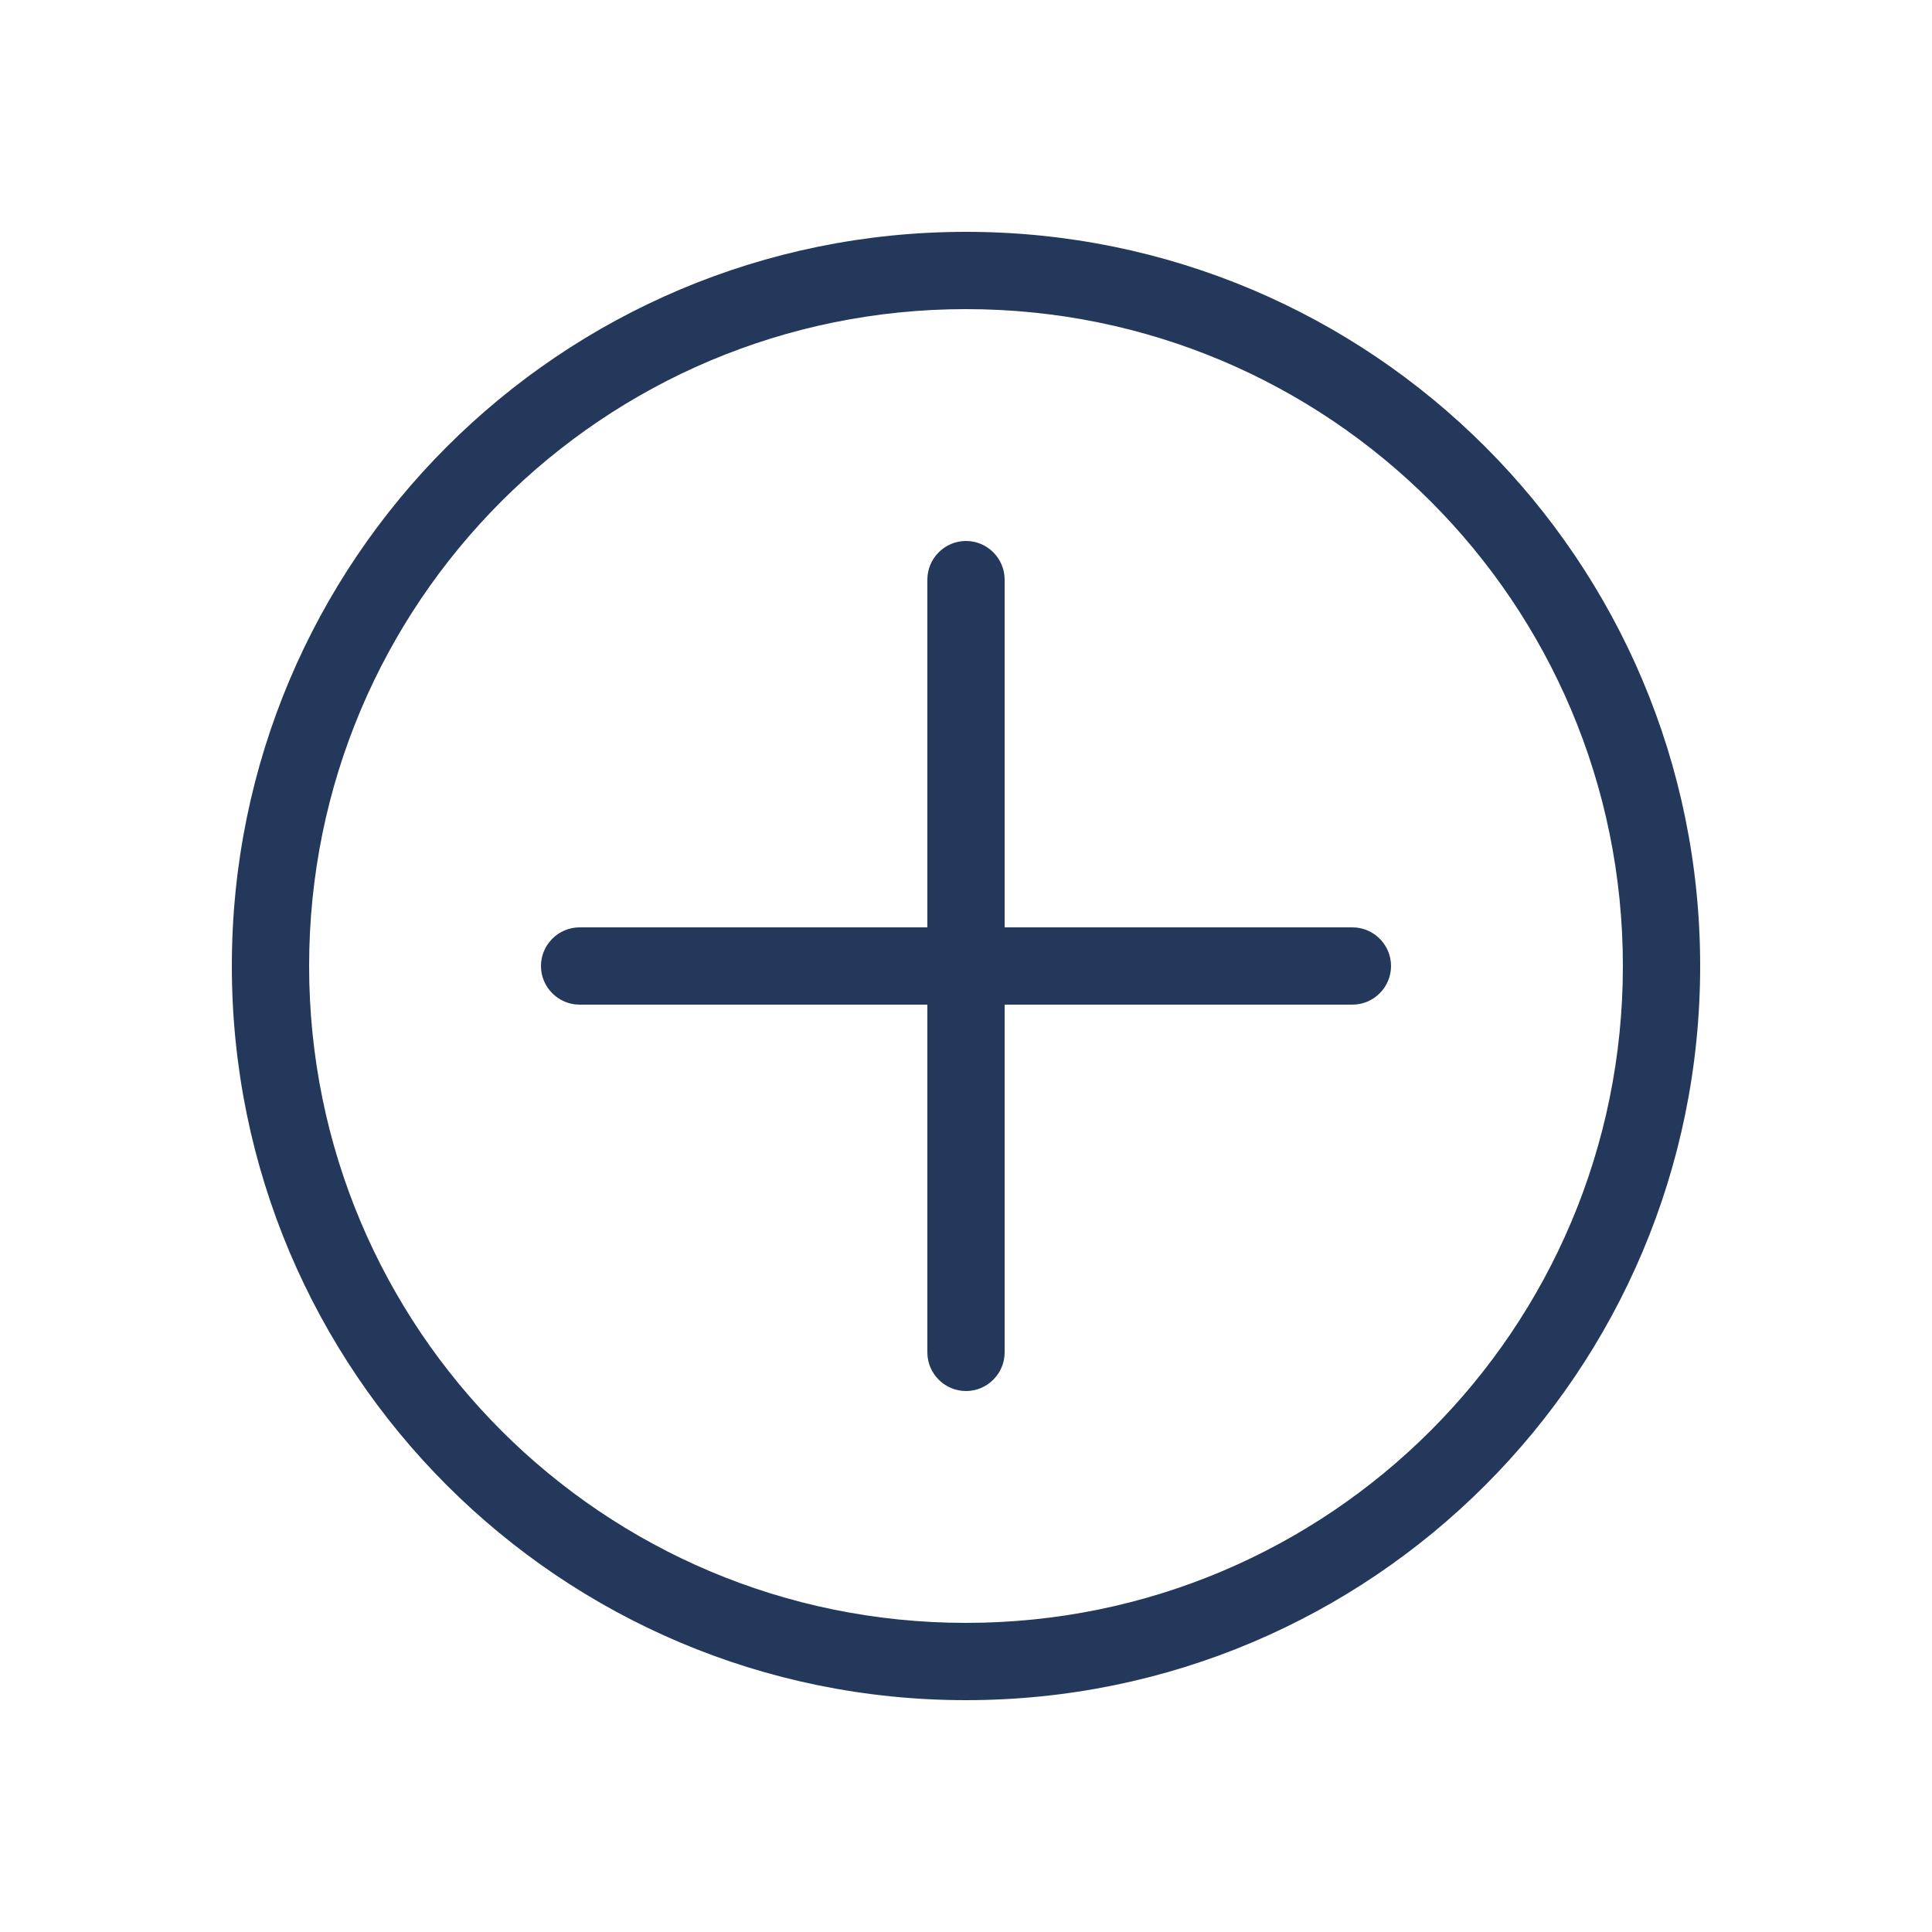 <svg width="22" height="22" viewBox="0 0 22 22" fill="none" xmlns="http://www.w3.org/2000/svg">
<g clip-path="url(#clip0_120_222)">
<path d="M15.84 11C15.84 11.242 15.642 11.44 15.4 11.44H11.44V15.4C11.44 15.642 11.242 15.84 11 15.84C10.758 15.84 10.56 15.642 10.56 15.4V11.44H6.6C6.358 11.44 6.16 11.242 6.16 11C6.16 10.758 6.358 10.56 6.6 10.56H10.56V6.6C10.56 6.358 10.758 6.16 11 6.16C11.242 6.16 11.44 6.358 11.44 6.6V10.56H15.4C15.642 10.56 15.84 10.758 15.84 11ZM19.36 11C19.36 15.62 15.62 19.36 11 19.36C6.38 19.36 2.64 15.62 2.64 11C2.64 6.38 6.38 2.64 11 2.64C15.62 2.64 19.36 6.38 19.36 11ZM18.48 11C18.48 6.864 15.136 3.52 11 3.52C6.864 3.52 3.52 6.864 3.52 11C3.52 15.136 6.864 18.48 11 18.48C15.136 18.48 18.48 15.136 18.48 11Z" fill="#24385B"/>
<path d="M330.88 -266.2V104.28H-61.6V-266.2H330.88ZM332.64 -267.96H-63.36V106.04H332.64V-267.96Z" fill="#24385B"/>
</g>
<defs>
<clipPath id="clip0_120_222">
<rect width="22" height="22" fill="white"/>
</clipPath>
</defs>
</svg>
